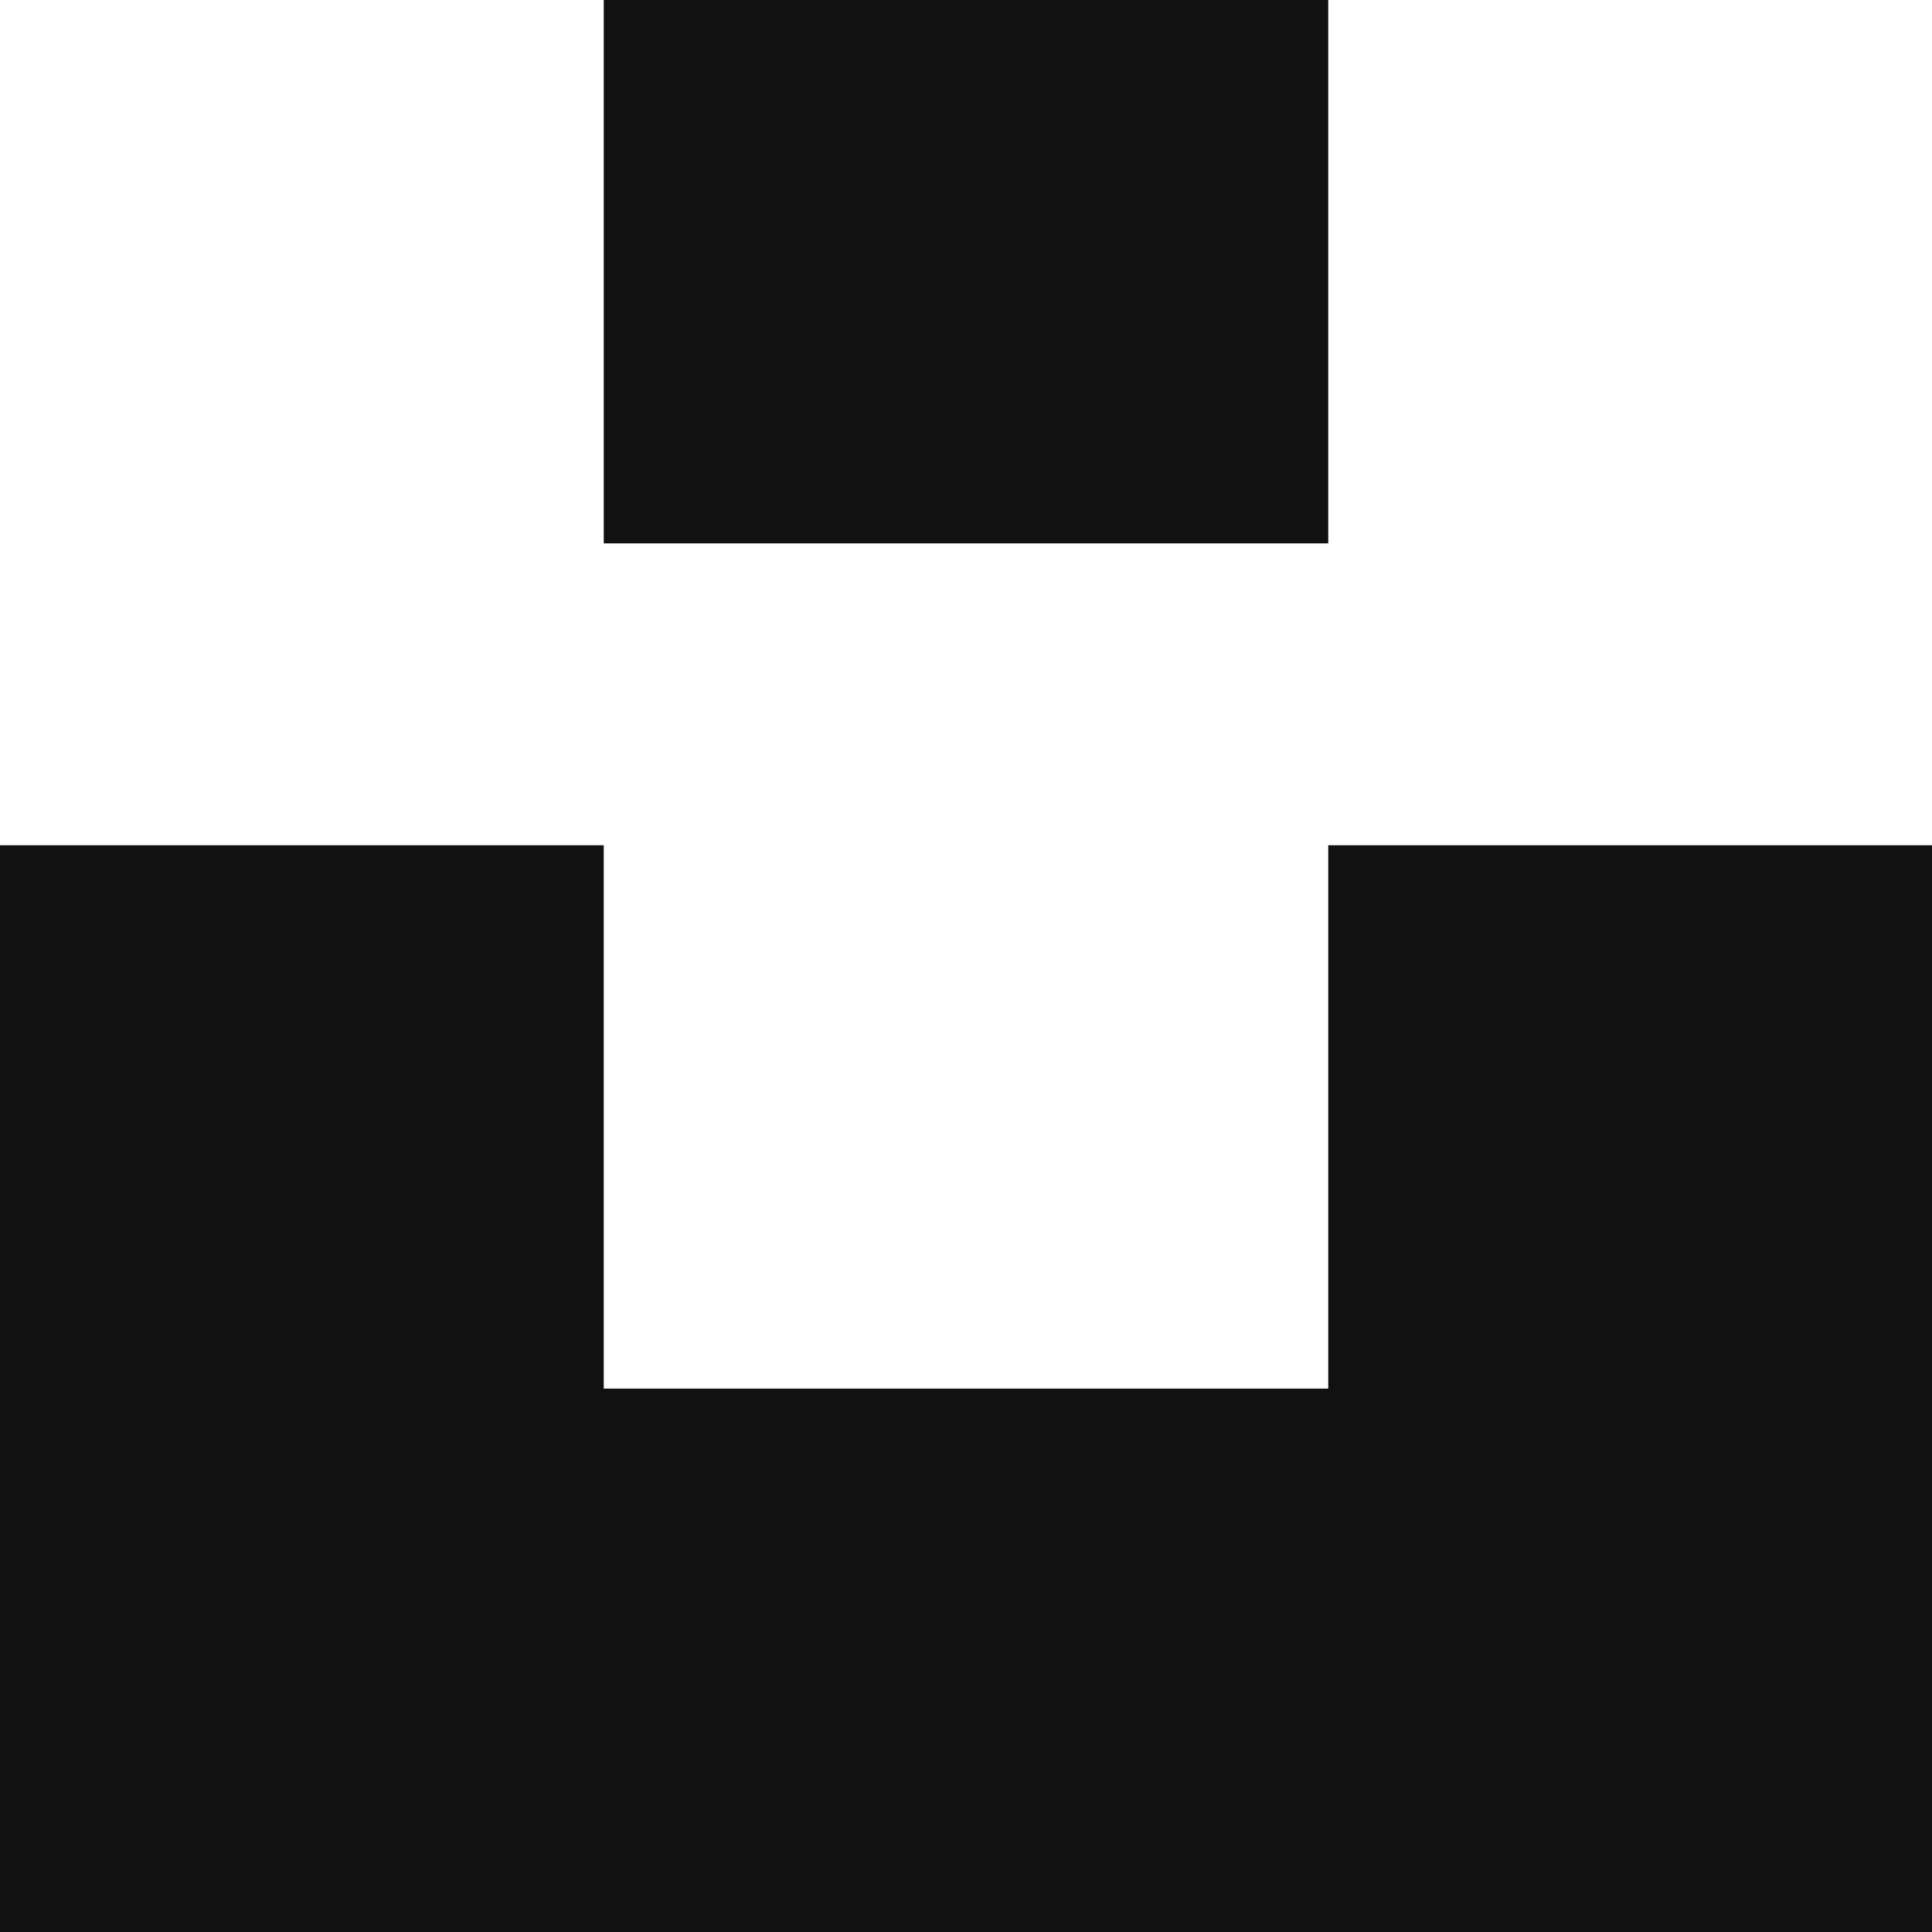 <?xml version="1.0" encoding="UTF-8" standalone="no"?>
<svg
   class="E18si"
   width="60"
   height="60"
   viewBox="0 0 60 60"
   version="1.1"
   aria-labelledby="página-de-inicio-de-unsplash"
   aria-hidden="false"
   id="svg1"
   sodipodi:docname="unsplash.svg"
   inkscape:version="1.4 (e7c3feb, 2024-10-09)"
   xmlns:inkscape="http://www.inkscape.org/namespaces/inkscape"
   xmlns:sodipodi="http://sodipodi.sourceforge.net/DTD/sodipodi-0.dtd"
   xmlns="http://www.w3.org/2000/svg"
   xmlns:svg="http://www.w3.org/2000/svg"
   xmlns:rdf="http://www.w3.org/1999/02/22-rdf-syntax-ns#"
   xmlns:cc="http://creativecommons.org/ns#"
   xmlns:dc="http://purl.org/dc/elements/1.1/">
  <defs
     id="defs1" />
  <sodipodi:namedview
     id="namedview1"
     pagecolor="#ffffff"
     bordercolor="#000000"
     borderopacity="0.25"
     inkscape:showpageshadow="2"
     inkscape:pageopacity="0.0"
     inkscape:pagecheckerboard="0"
     inkscape:deskcolor="#d1d1d1"
     inkscape:zoom="5.921875"
     inkscape:cx="56.823219"
     inkscape:cy="12.496042"
     inkscape:window-width="1920"
     inkscape:window-height="1011"
     inkscape:window-x="0"
     inkscape:window-y="32"
     inkscape:window-maximized="1"
     inkscape:current-layer="svg1" />
  <desc
     lang="en-US"
     fill="#111111"
     id="desc1">Unsplash logo</desc>
  <title
     id="página-de-inicio-de-unsplash">Página de inicio de Unsplash</title>
  <path
     d="M 18.75,16.875 V 0 h 22.5 v 16.875 z m 22.5,9.375 H 60 V 60 H 0 V 26.25 h 18.75 v 16.875 h 22.5 z"
     fill="#111111"
     id="path1"
     style="stroke-width:1.875" />
</svg>
